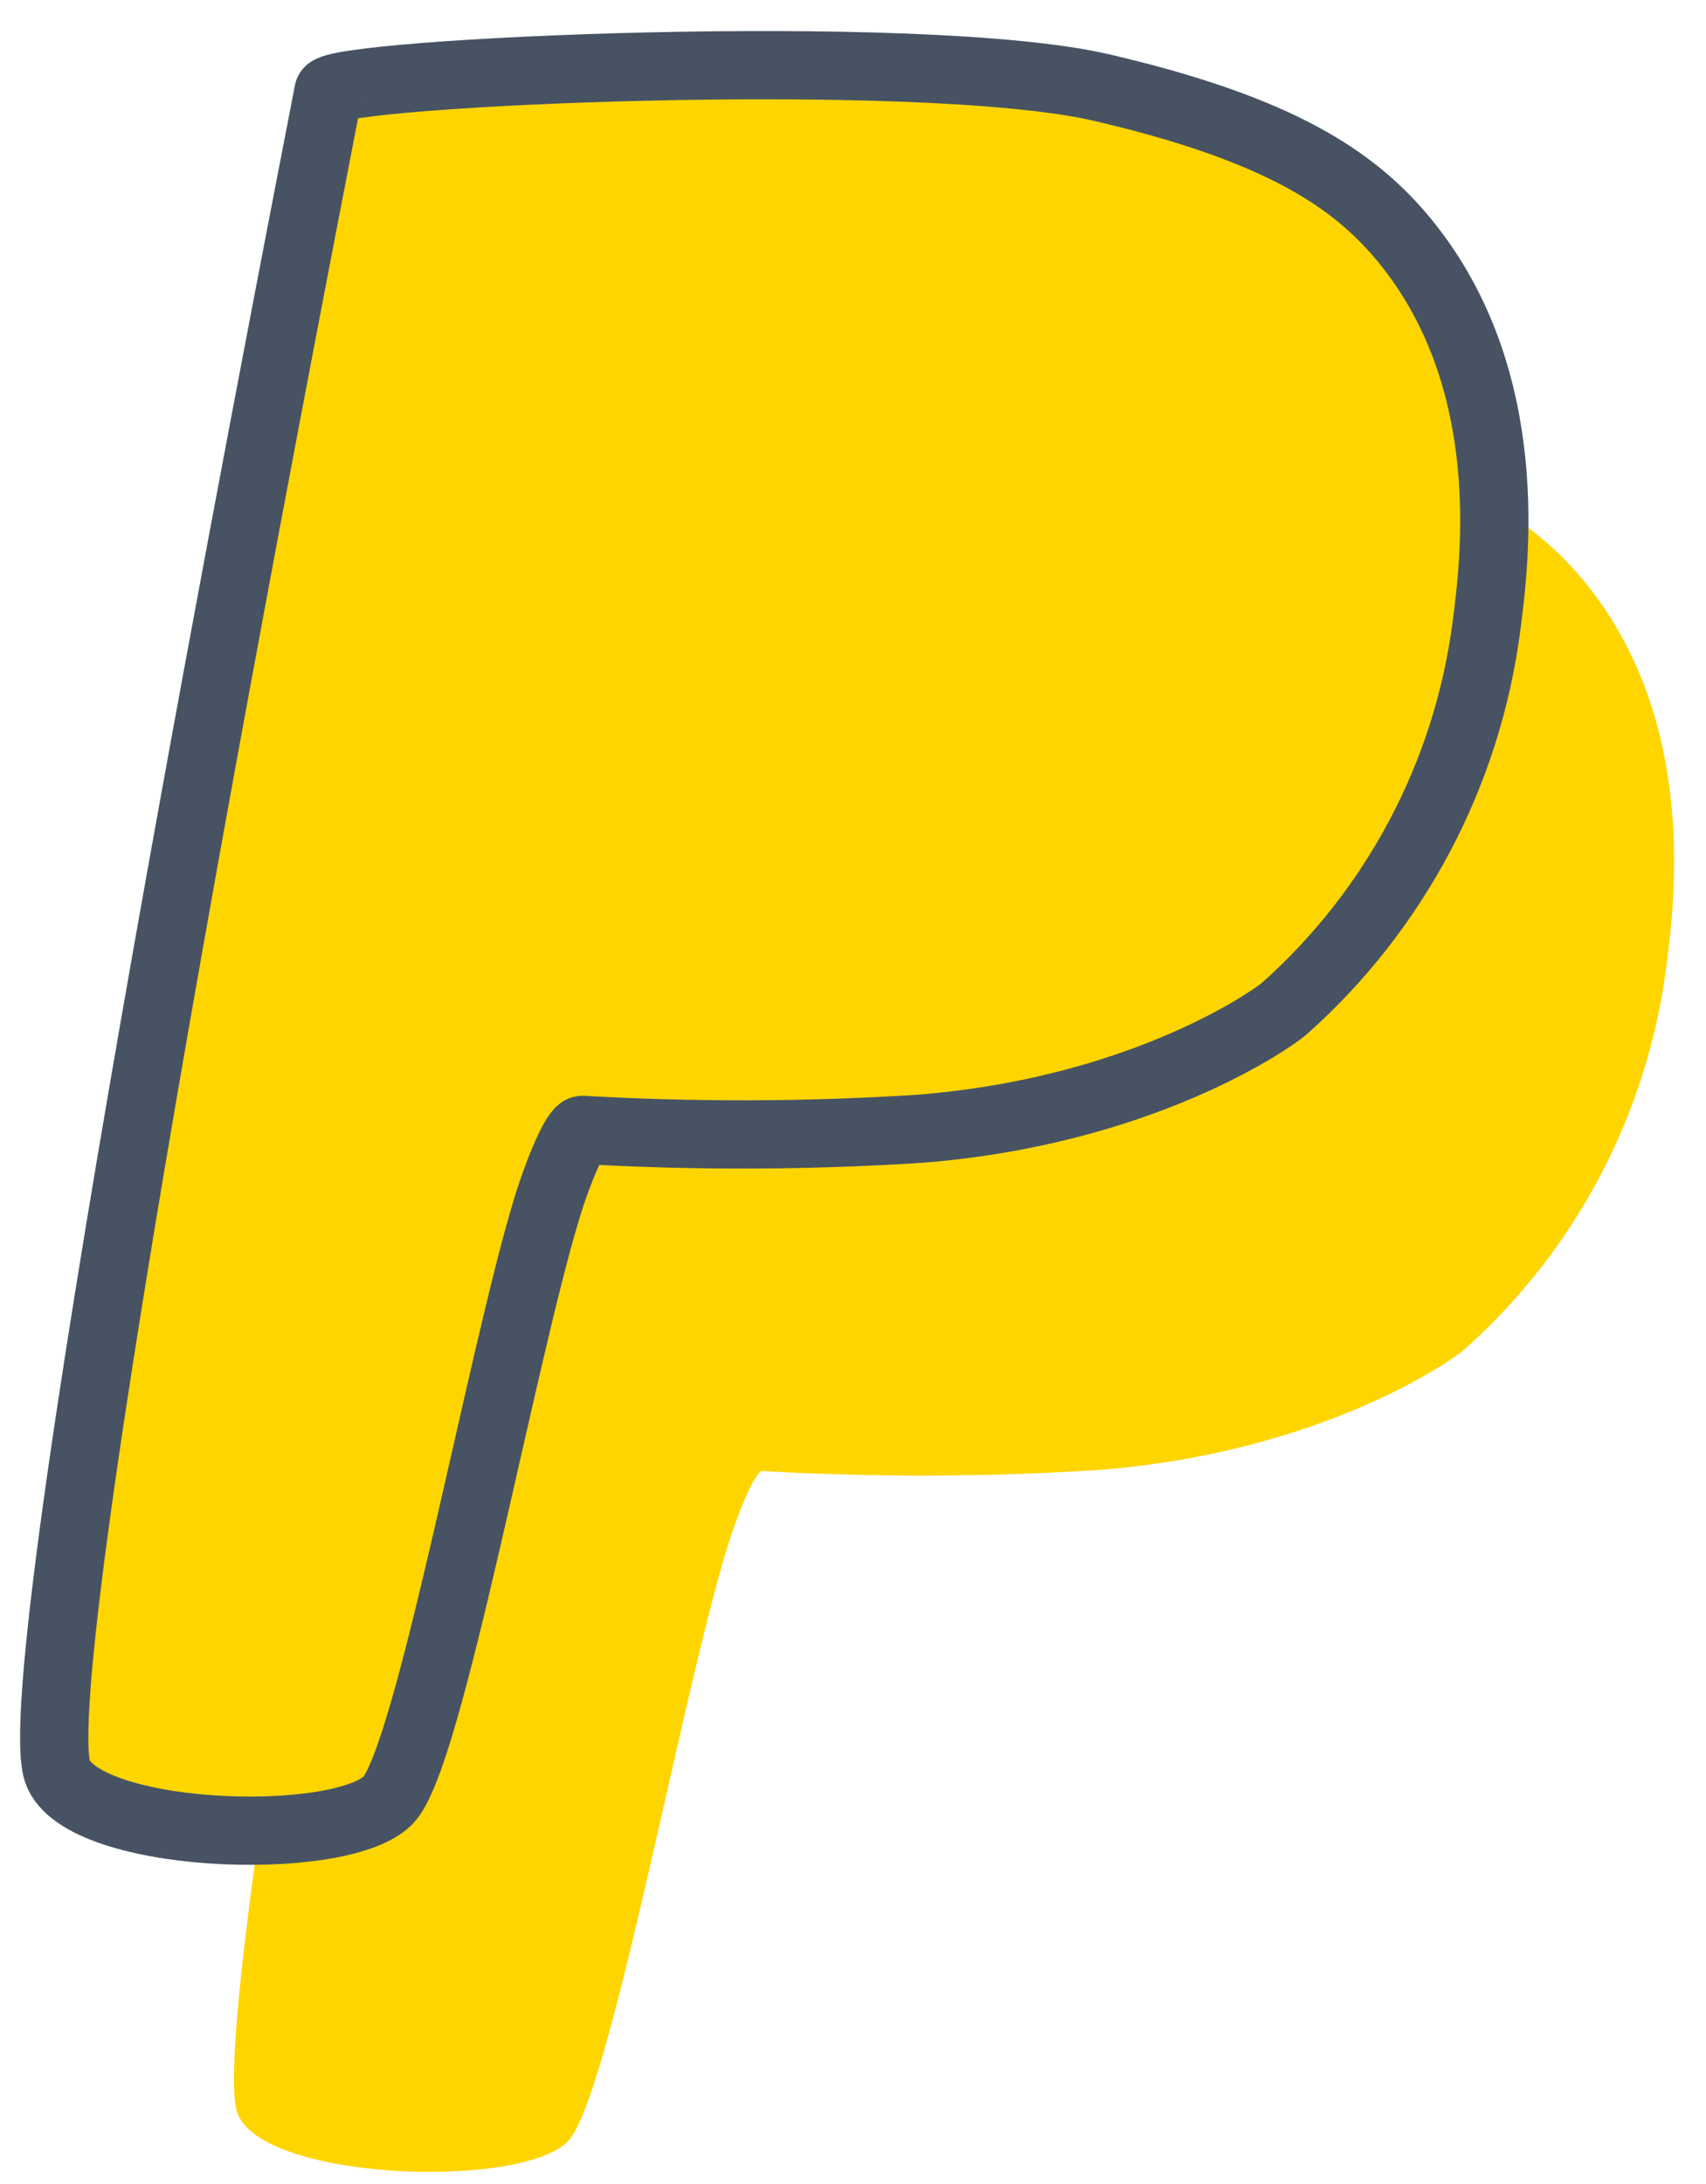<svg width="50" height="64" viewBox="0 0 50 64" fill="none" xmlns="http://www.w3.org/2000/svg">
<path d="M14.896 12.683C15.004 12.119 32.225 11.322 37.561 12.565C42.761 13.777 44.974 15.248 46.461 17.073C49.776 21.147 49.078 26.486 48.834 28.347C48.272 32.678 46.165 36.66 42.901 39.561C42.523 39.883 38.722 42.561 32.224 43.075C28.934 43.285 25.634 43.296 22.342 43.107C22.142 43.083 21.621 44.336 21.304 45.375C19.938 49.851 17.859 61.466 16.652 62.74C15.275 64.195 7.401 63.902 6.925 61.81C6.057 57.975 13.797 18.365 14.896 12.683Z" fill="#FFD500"/>
<path d="M9.626 2.686C9.736 2.122 26.955 1.325 32.291 2.568C37.496 3.78 39.704 5.251 41.191 7.076C44.506 11.15 43.808 16.489 43.566 18.35C43.003 22.681 40.896 26.663 37.632 29.564C37.254 29.884 33.453 32.564 26.955 33.078C23.666 33.288 20.366 33.299 17.075 33.11C16.875 33.086 16.352 34.339 16.036 35.378C14.67 39.854 12.591 51.469 11.385 52.743C10.006 54.198 2.132 53.904 1.657 51.813C0.785 47.978 8.528 8.368 9.626 2.686Z" fill="#FFD500" stroke="#475363" stroke-width="2" stroke-miterlimit="10"/>
</svg>
